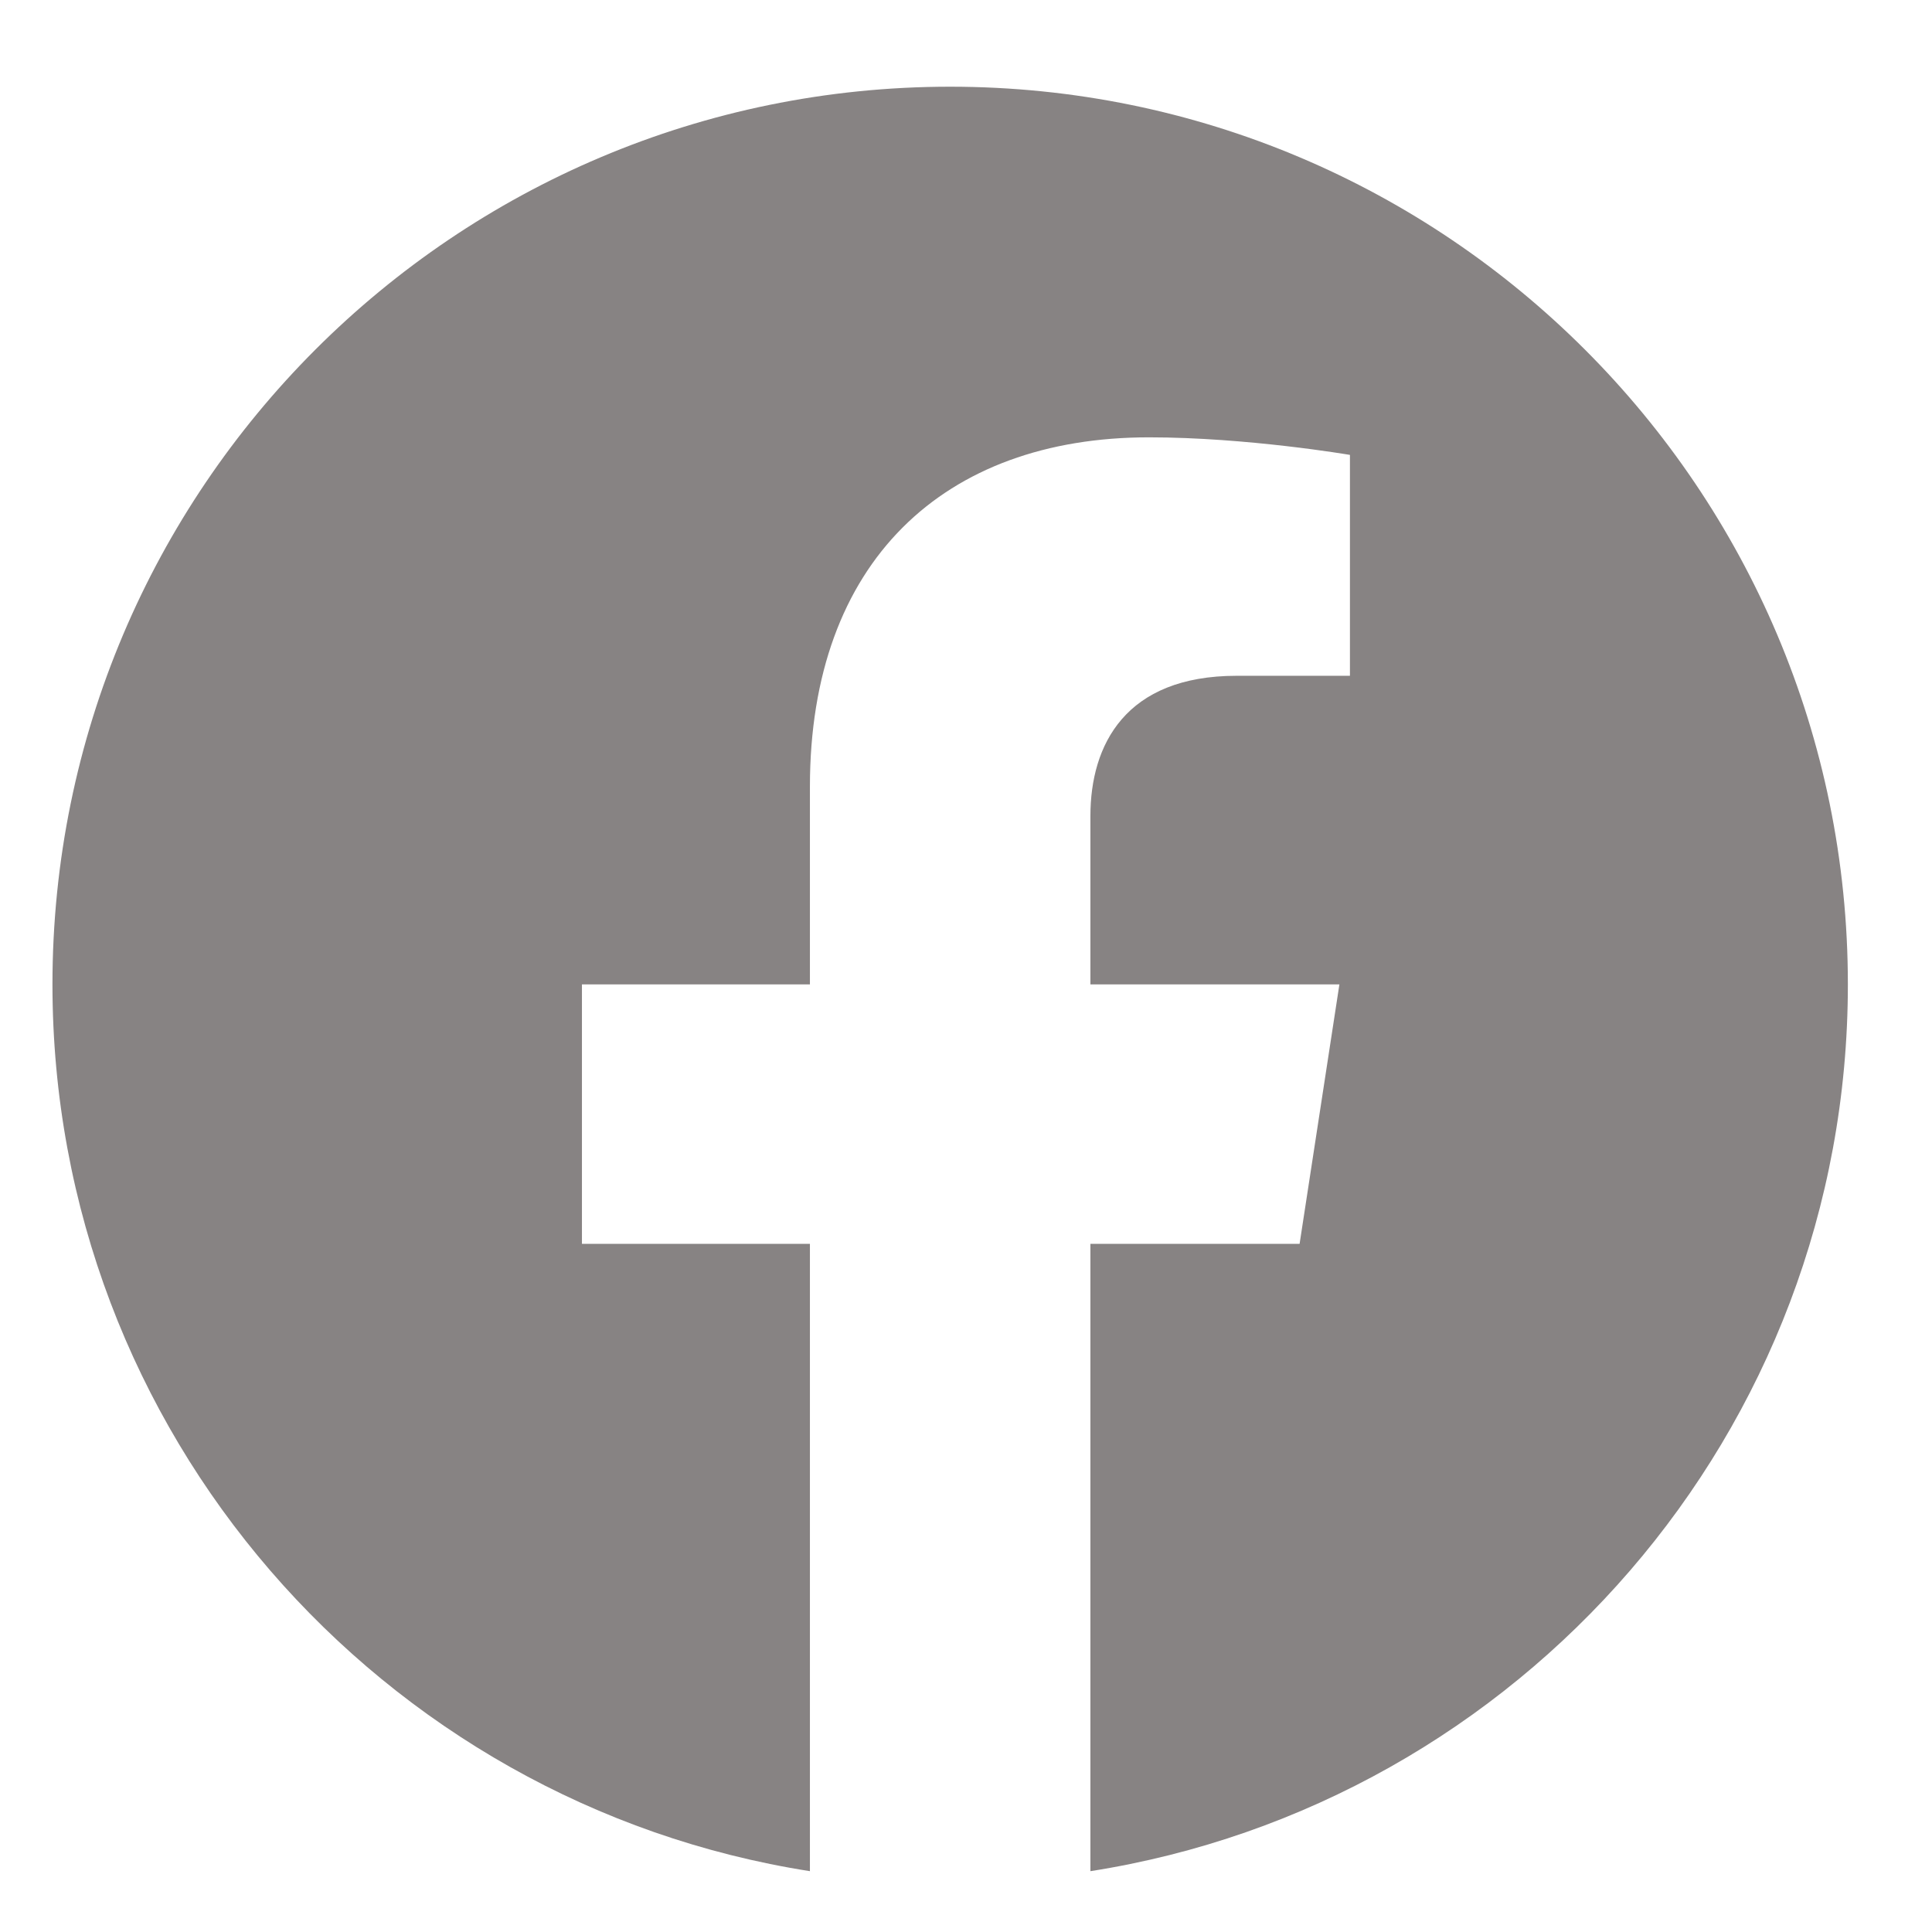<svg width="33" height="33" viewBox="0 0 33 33" fill="none" xmlns="http://www.w3.org/2000/svg">
<g clip-path="url(#clip0_2041_522)">
<path d="M31.563 16.814C31.563 8.345 24.698 1.481 16.229 1.481C7.761 1.481 0.896 8.345 0.896 16.814C0.896 24.467 6.503 30.811 13.834 31.961V21.246H9.94V16.814H13.834V13.436C13.834 9.593 16.123 7.47 19.625 7.47C21.303 7.47 23.058 7.77 23.058 7.77V11.543H21.124C19.219 11.543 18.625 12.725 18.625 13.938V16.814H22.878L22.198 21.246H18.625V31.961C25.956 30.811 31.563 24.467 31.563 16.814Z" fill="#878383"/>
</g>
<defs>
<clipPath id="clip0_2041_522">
<rect width="32" height="32" fill="white" transform="translate(0.229 0.721)"/>
</clipPath>
</defs>
</svg>
